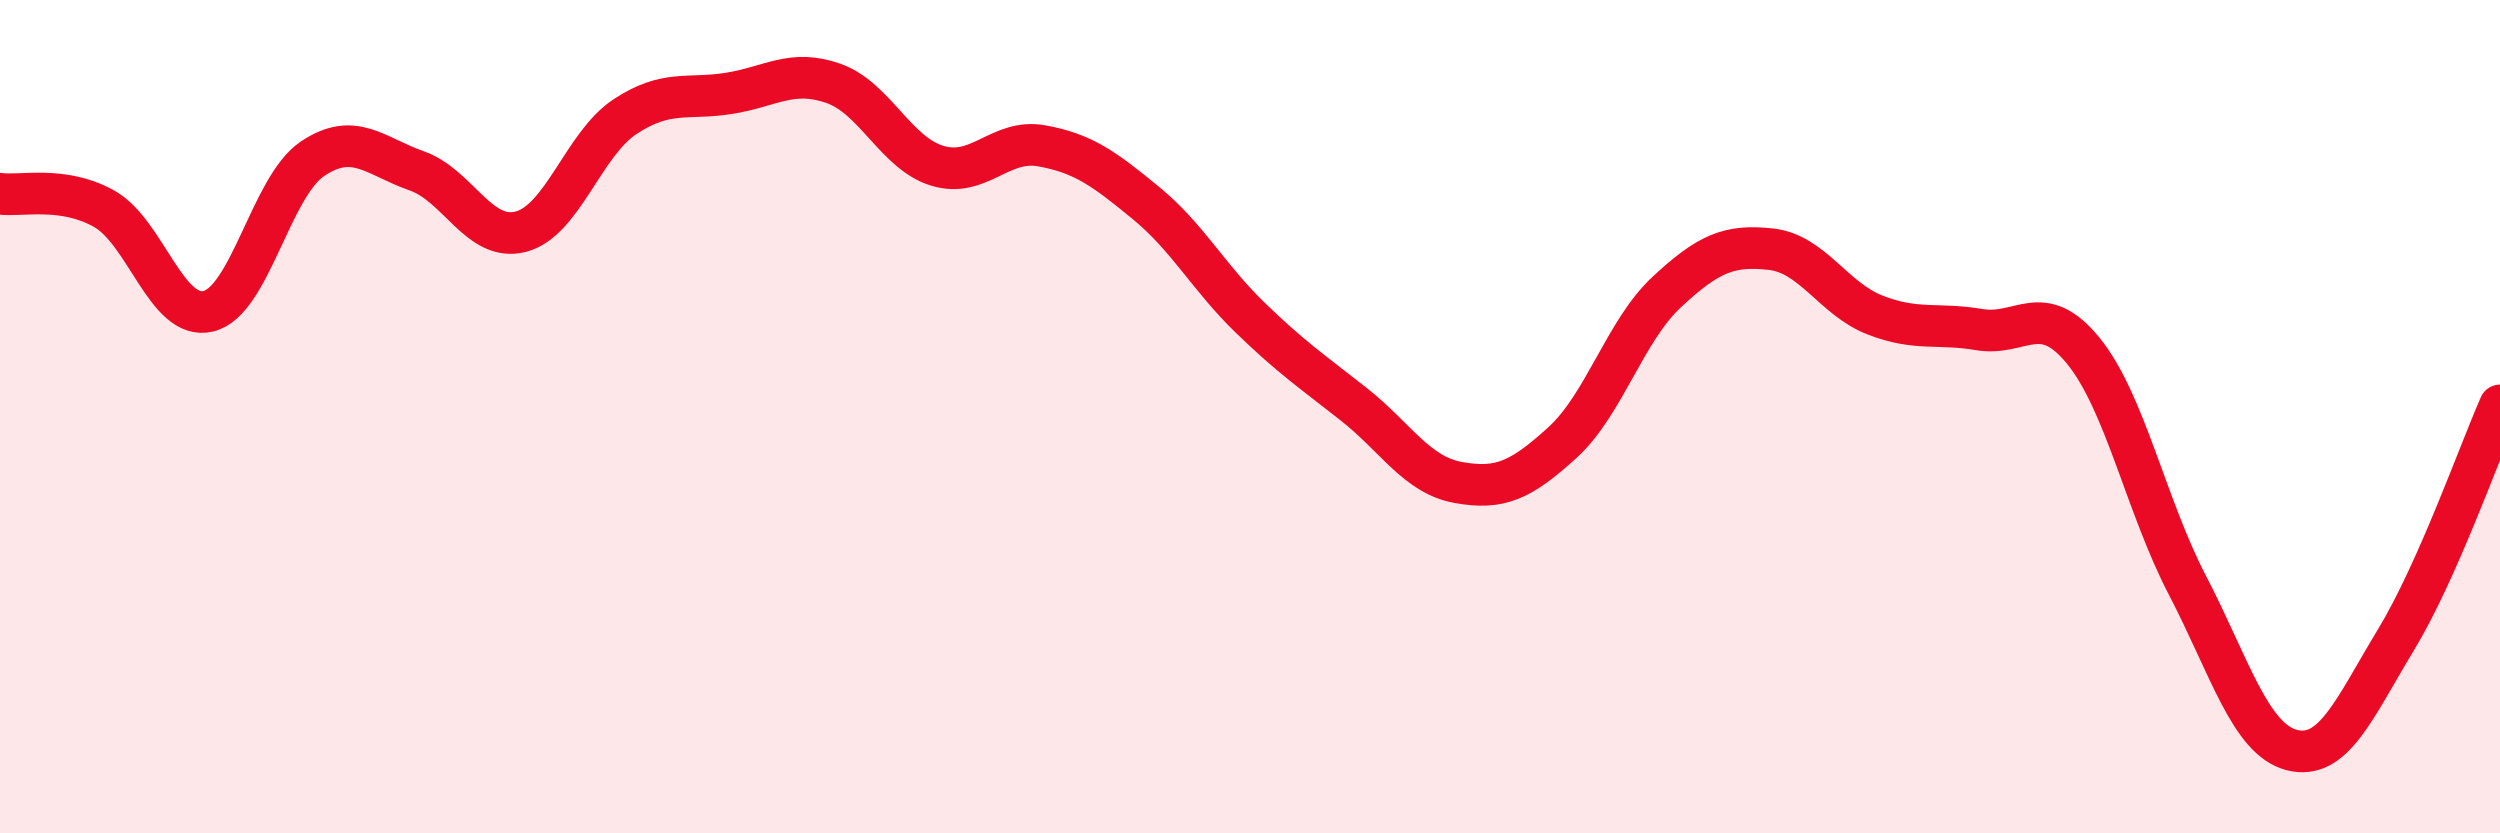 
    <svg width="60" height="20" viewBox="0 0 60 20" xmlns="http://www.w3.org/2000/svg">
      <path
        d="M 0,4.65 C 0.5,4.72 1.5,4.45 2.5,5.01 C 3.5,5.57 4,7.71 5,7.47 C 6,7.23 6.5,4.48 7.5,3.81 C 8.5,3.14 9,3.75 10,4.1 C 11,4.45 11.5,5.82 12.5,5.56 C 13.5,5.3 14,3.46 15,2.8 C 16,2.14 16.5,2.4 17.5,2.24 C 18.5,2.08 19,1.65 20,2 C 21,2.35 21.5,3.68 22.5,3.98 C 23.5,4.28 24,3.32 25,3.5 C 26,3.68 26.5,4.05 27.5,4.87 C 28.5,5.69 29,6.65 30,7.62 C 31,8.59 31.5,8.92 32.5,9.71 C 33.5,10.5 34,11.4 35,11.58 C 36,11.76 36.5,11.53 37.5,10.62 C 38.5,9.71 39,7.94 40,7.01 C 41,6.08 41.5,5.87 42.5,5.98 C 43.5,6.09 44,7.17 45,7.56 C 46,7.95 46.5,7.74 47.5,7.91 C 48.5,8.08 49,7.19 50,8.42 C 51,9.65 51.5,12.13 52.5,14.05 C 53.5,15.97 54,17.74 55,18 C 56,18.26 56.5,17.01 57.5,15.36 C 58.5,13.71 59.5,10.86 60,9.73L60 20L0 20Z"
        fill="#EB0A25"
        opacity="0.1"
        stroke-linecap="round"
        stroke-linejoin="round"
      />
      <path
        d="M 0,4.65 C 0.5,4.72 1.5,4.45 2.5,5.01 C 3.5,5.57 4,7.71 5,7.47 C 6,7.23 6.5,4.48 7.5,3.81 C 8.5,3.14 9,3.75 10,4.1 C 11,4.45 11.5,5.82 12.5,5.56 C 13.5,5.3 14,3.46 15,2.8 C 16,2.14 16.5,2.4 17.5,2.24 C 18.5,2.08 19,1.65 20,2 C 21,2.35 21.5,3.68 22.5,3.98 C 23.5,4.28 24,3.32 25,3.5 C 26,3.68 26.5,4.05 27.5,4.87 C 28.5,5.69 29,6.65 30,7.62 C 31,8.59 31.5,8.92 32.5,9.71 C 33.5,10.5 34,11.4 35,11.58 C 36,11.76 36.5,11.53 37.5,10.62 C 38.5,9.71 39,7.94 40,7.01 C 41,6.08 41.5,5.87 42.5,5.98 C 43.5,6.09 44,7.17 45,7.56 C 46,7.95 46.5,7.74 47.5,7.91 C 48.5,8.08 49,7.19 50,8.42 C 51,9.65 51.5,12.13 52.5,14.05 C 53.5,15.97 54,17.74 55,18 C 56,18.26 56.5,17.01 57.5,15.36 C 58.5,13.71 59.5,10.86 60,9.73"
        stroke="#EB0A25"
        stroke-width="1"
        fill="none"
        stroke-linecap="round"
        stroke-linejoin="round"
      />
    </svg>
  